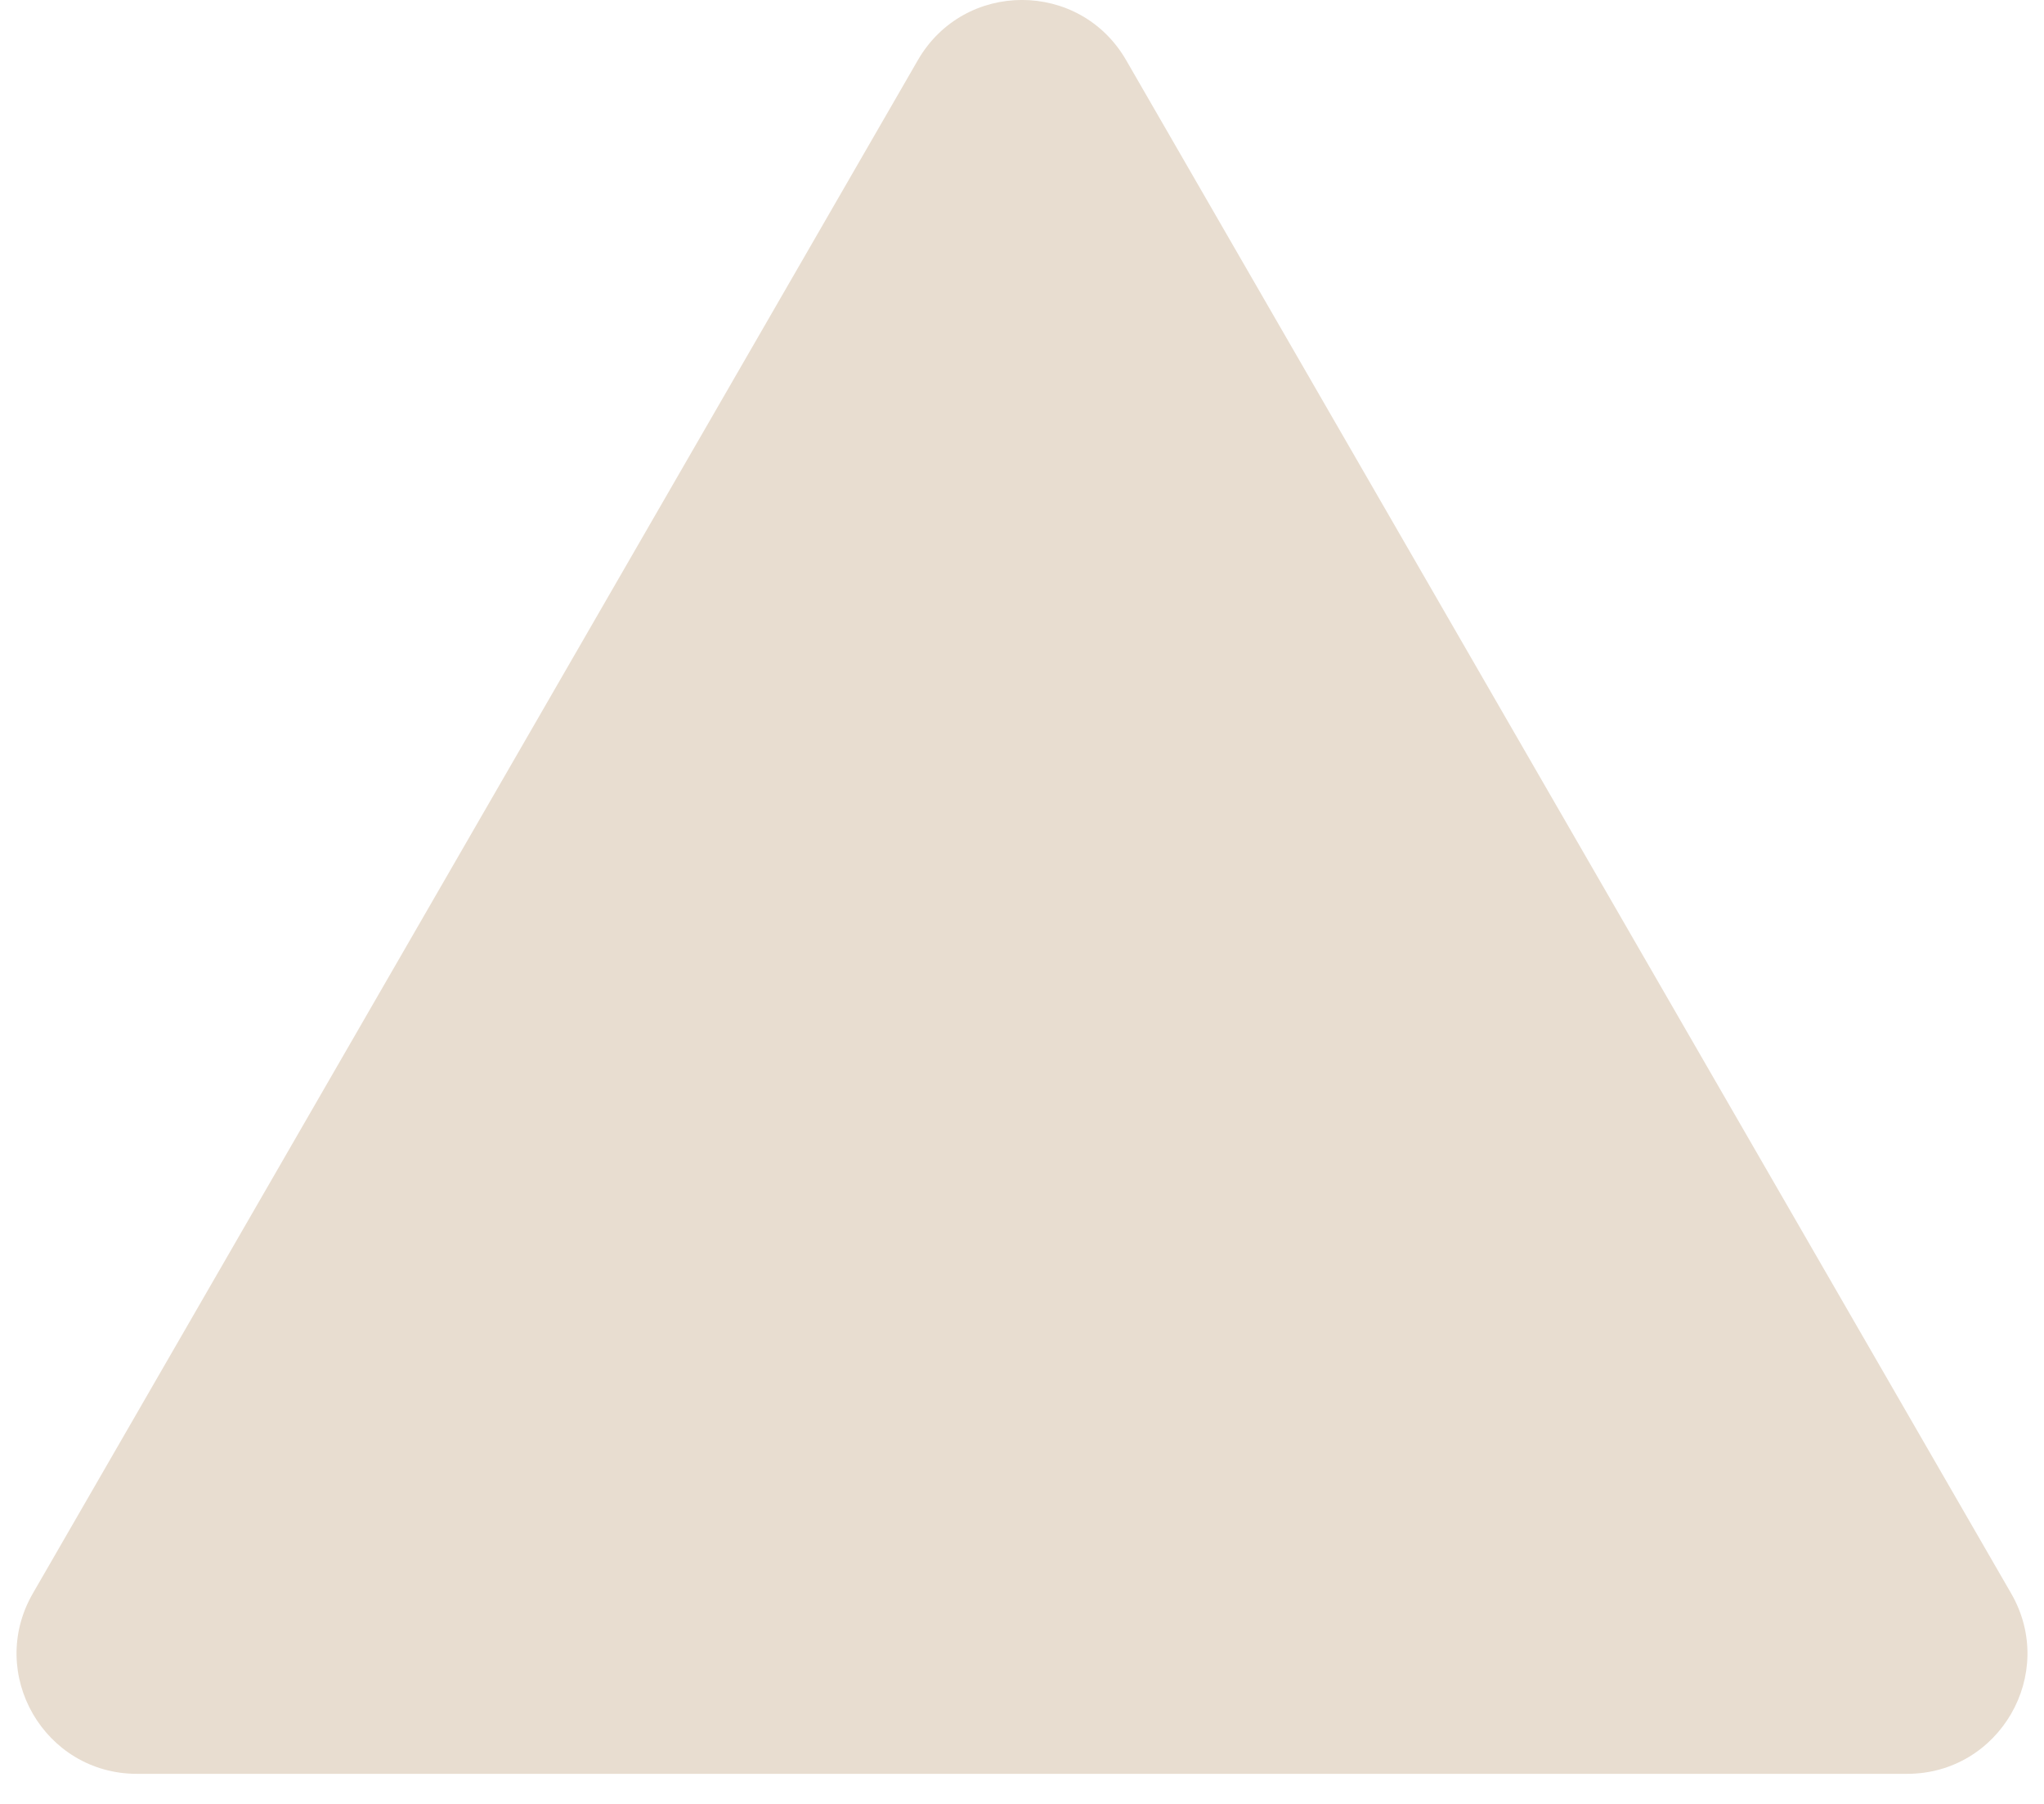 <?xml version="1.0" encoding="utf-8"?>
<svg xmlns="http://www.w3.org/2000/svg" fill="none" height="100%" overflow="visible" preserveAspectRatio="none" style="display: block;" viewBox="0 0 17 15" width="100%">
<path d="M7.634 0.5C8.019 -0.167 8.981 -0.167 9.366 0.5L16.727 13.25C17.112 13.917 16.631 14.75 15.861 14.75H1.139C0.369 14.75 -0.112 13.917 0.273 13.25L7.634 0.5Z" fill="#E8DDD0" id="Polygon 1"/>
</svg>